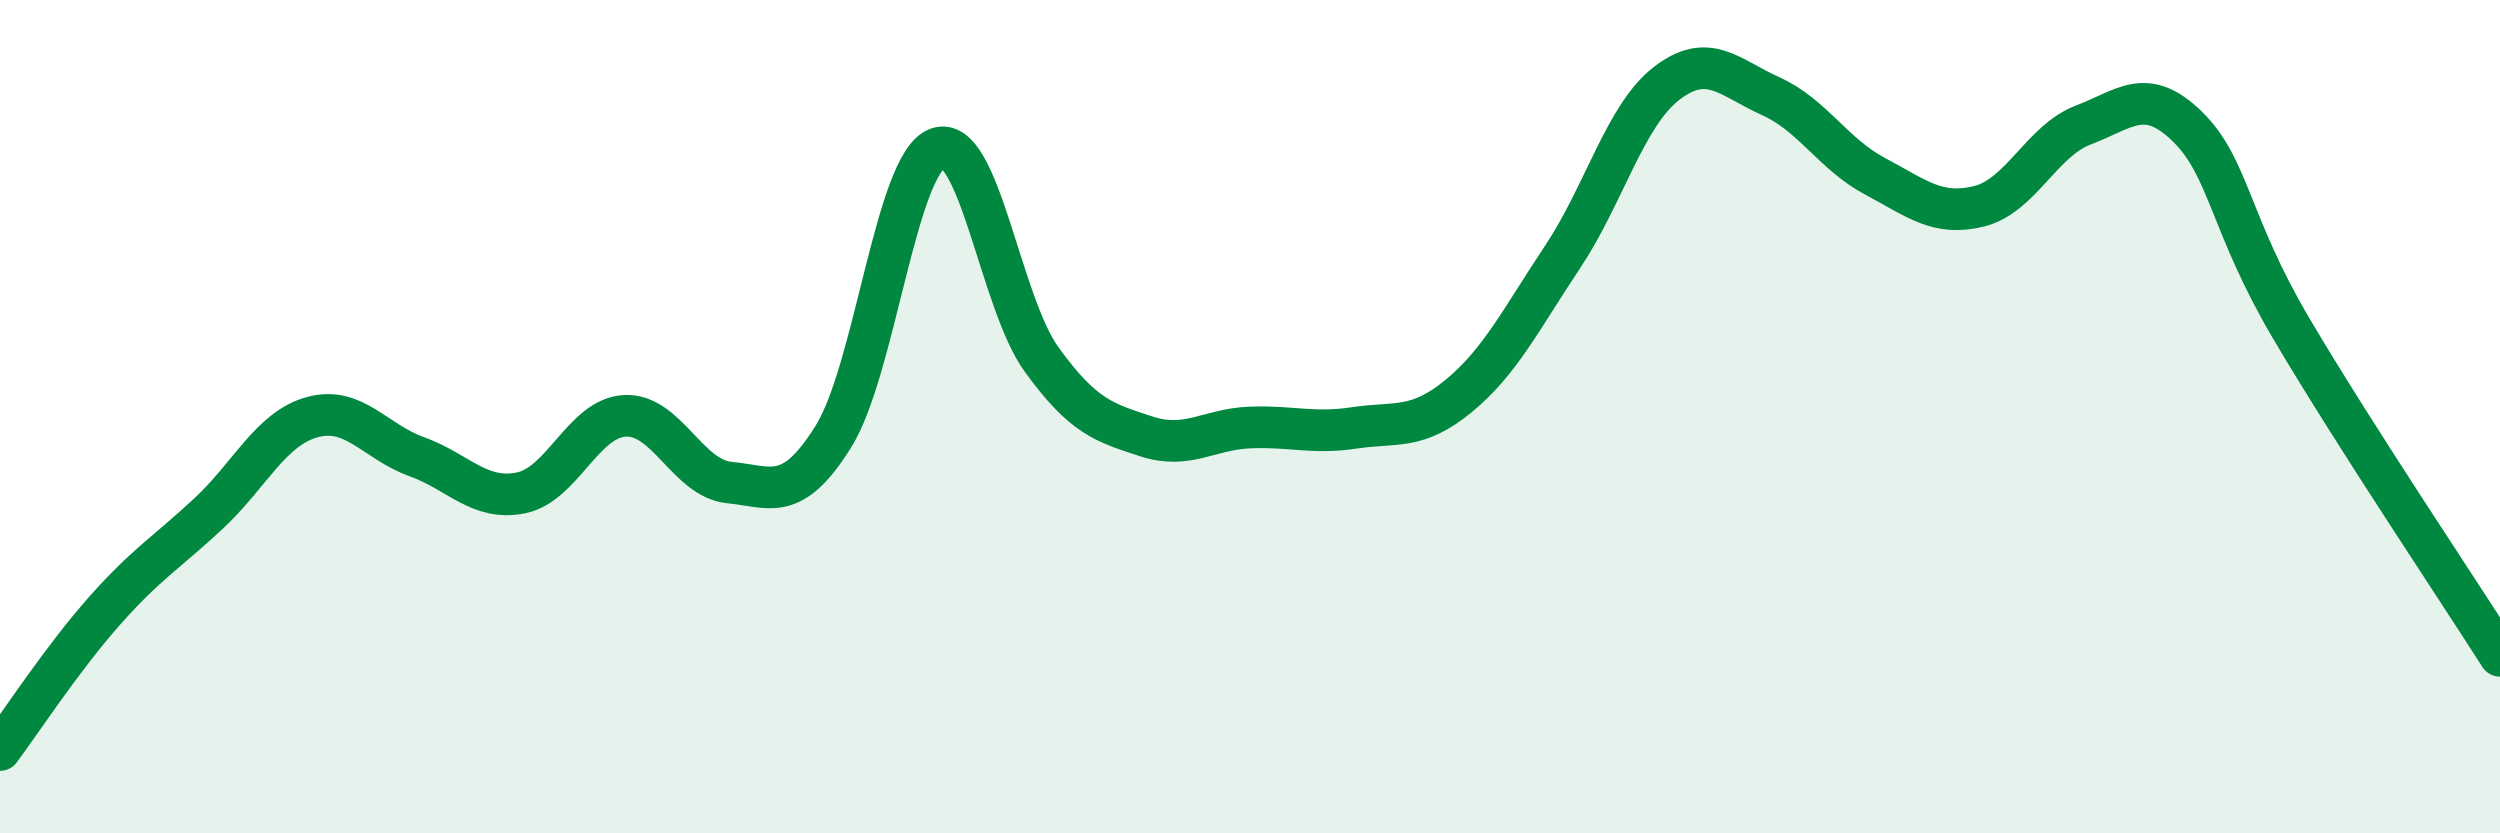 
    <svg width="60" height="20" viewBox="0 0 60 20" xmlns="http://www.w3.org/2000/svg">
      <path
        d="M 0,18 C 0.5,17.33 1.5,15.8 2.5,14.67 C 3.5,13.54 4,13.26 5,12.33 C 6,11.4 6.5,10.28 7.5,10.01 C 8.5,9.74 9,10.6 10,10.96 C 11,11.32 11.5,12.03 12.5,11.83 C 13.5,11.63 14,10.03 15,9.98 C 16,9.93 16.5,11.48 17.5,11.58 C 18.5,11.68 19,12.08 20,10.48 C 21,8.88 21.5,3.93 22.5,3.56 C 23.5,3.19 24,7.25 25,8.63 C 26,10.01 26.5,10.14 27.5,10.47 C 28.5,10.8 29,10.3 30,10.26 C 31,10.22 31.5,10.42 32.5,10.27 C 33.5,10.12 34,10.33 35,9.51 C 36,8.69 36.5,7.67 37.5,6.17 C 38.5,4.67 39,2.77 40,2 C 41,1.23 41.5,1.86 42.5,2.31 C 43.5,2.76 44,3.7 45,4.23 C 46,4.76 46.5,5.2 47.5,4.95 C 48.5,4.7 49,3.38 50,3 C 51,2.62 51.5,2.06 52.5,3.04 C 53.5,4.02 53.5,5.36 55,7.9 C 56.5,10.44 59,14.17 60,15.74L60 20L0 20Z"
        fill="#008740"
        opacity="0.1"
        stroke-linecap="round"
        stroke-linejoin="round"
      />
      <path
        d="M 0,18 C 0.5,17.33 1.5,15.8 2.5,14.67 C 3.5,13.54 4,13.26 5,12.33 C 6,11.4 6.5,10.28 7.5,10.01 C 8.5,9.74 9,10.6 10,10.96 C 11,11.32 11.5,12.03 12.5,11.83 C 13.5,11.63 14,10.03 15,9.98 C 16,9.93 16.5,11.48 17.5,11.58 C 18.5,11.68 19,12.08 20,10.48 C 21,8.88 21.5,3.93 22.5,3.56 C 23.5,3.19 24,7.25 25,8.63 C 26,10.01 26.5,10.14 27.5,10.47 C 28.5,10.8 29,10.3 30,10.26 C 31,10.22 31.5,10.42 32.5,10.27 C 33.5,10.12 34,10.33 35,9.51 C 36,8.69 36.5,7.67 37.5,6.17 C 38.5,4.67 39,2.77 40,2 C 41,1.23 41.5,1.86 42.5,2.31 C 43.5,2.76 44,3.7 45,4.23 C 46,4.76 46.5,5.2 47.5,4.95 C 48.5,4.7 49,3.38 50,3 C 51,2.62 51.5,2.06 52.5,3.04 C 53.5,4.02 53.5,5.36 55,7.9 C 56.5,10.44 59,14.17 60,15.74"
        stroke="#008740"
        stroke-width="1"
        fill="none"
        stroke-linecap="round"
        stroke-linejoin="round"
      />
    </svg>
  